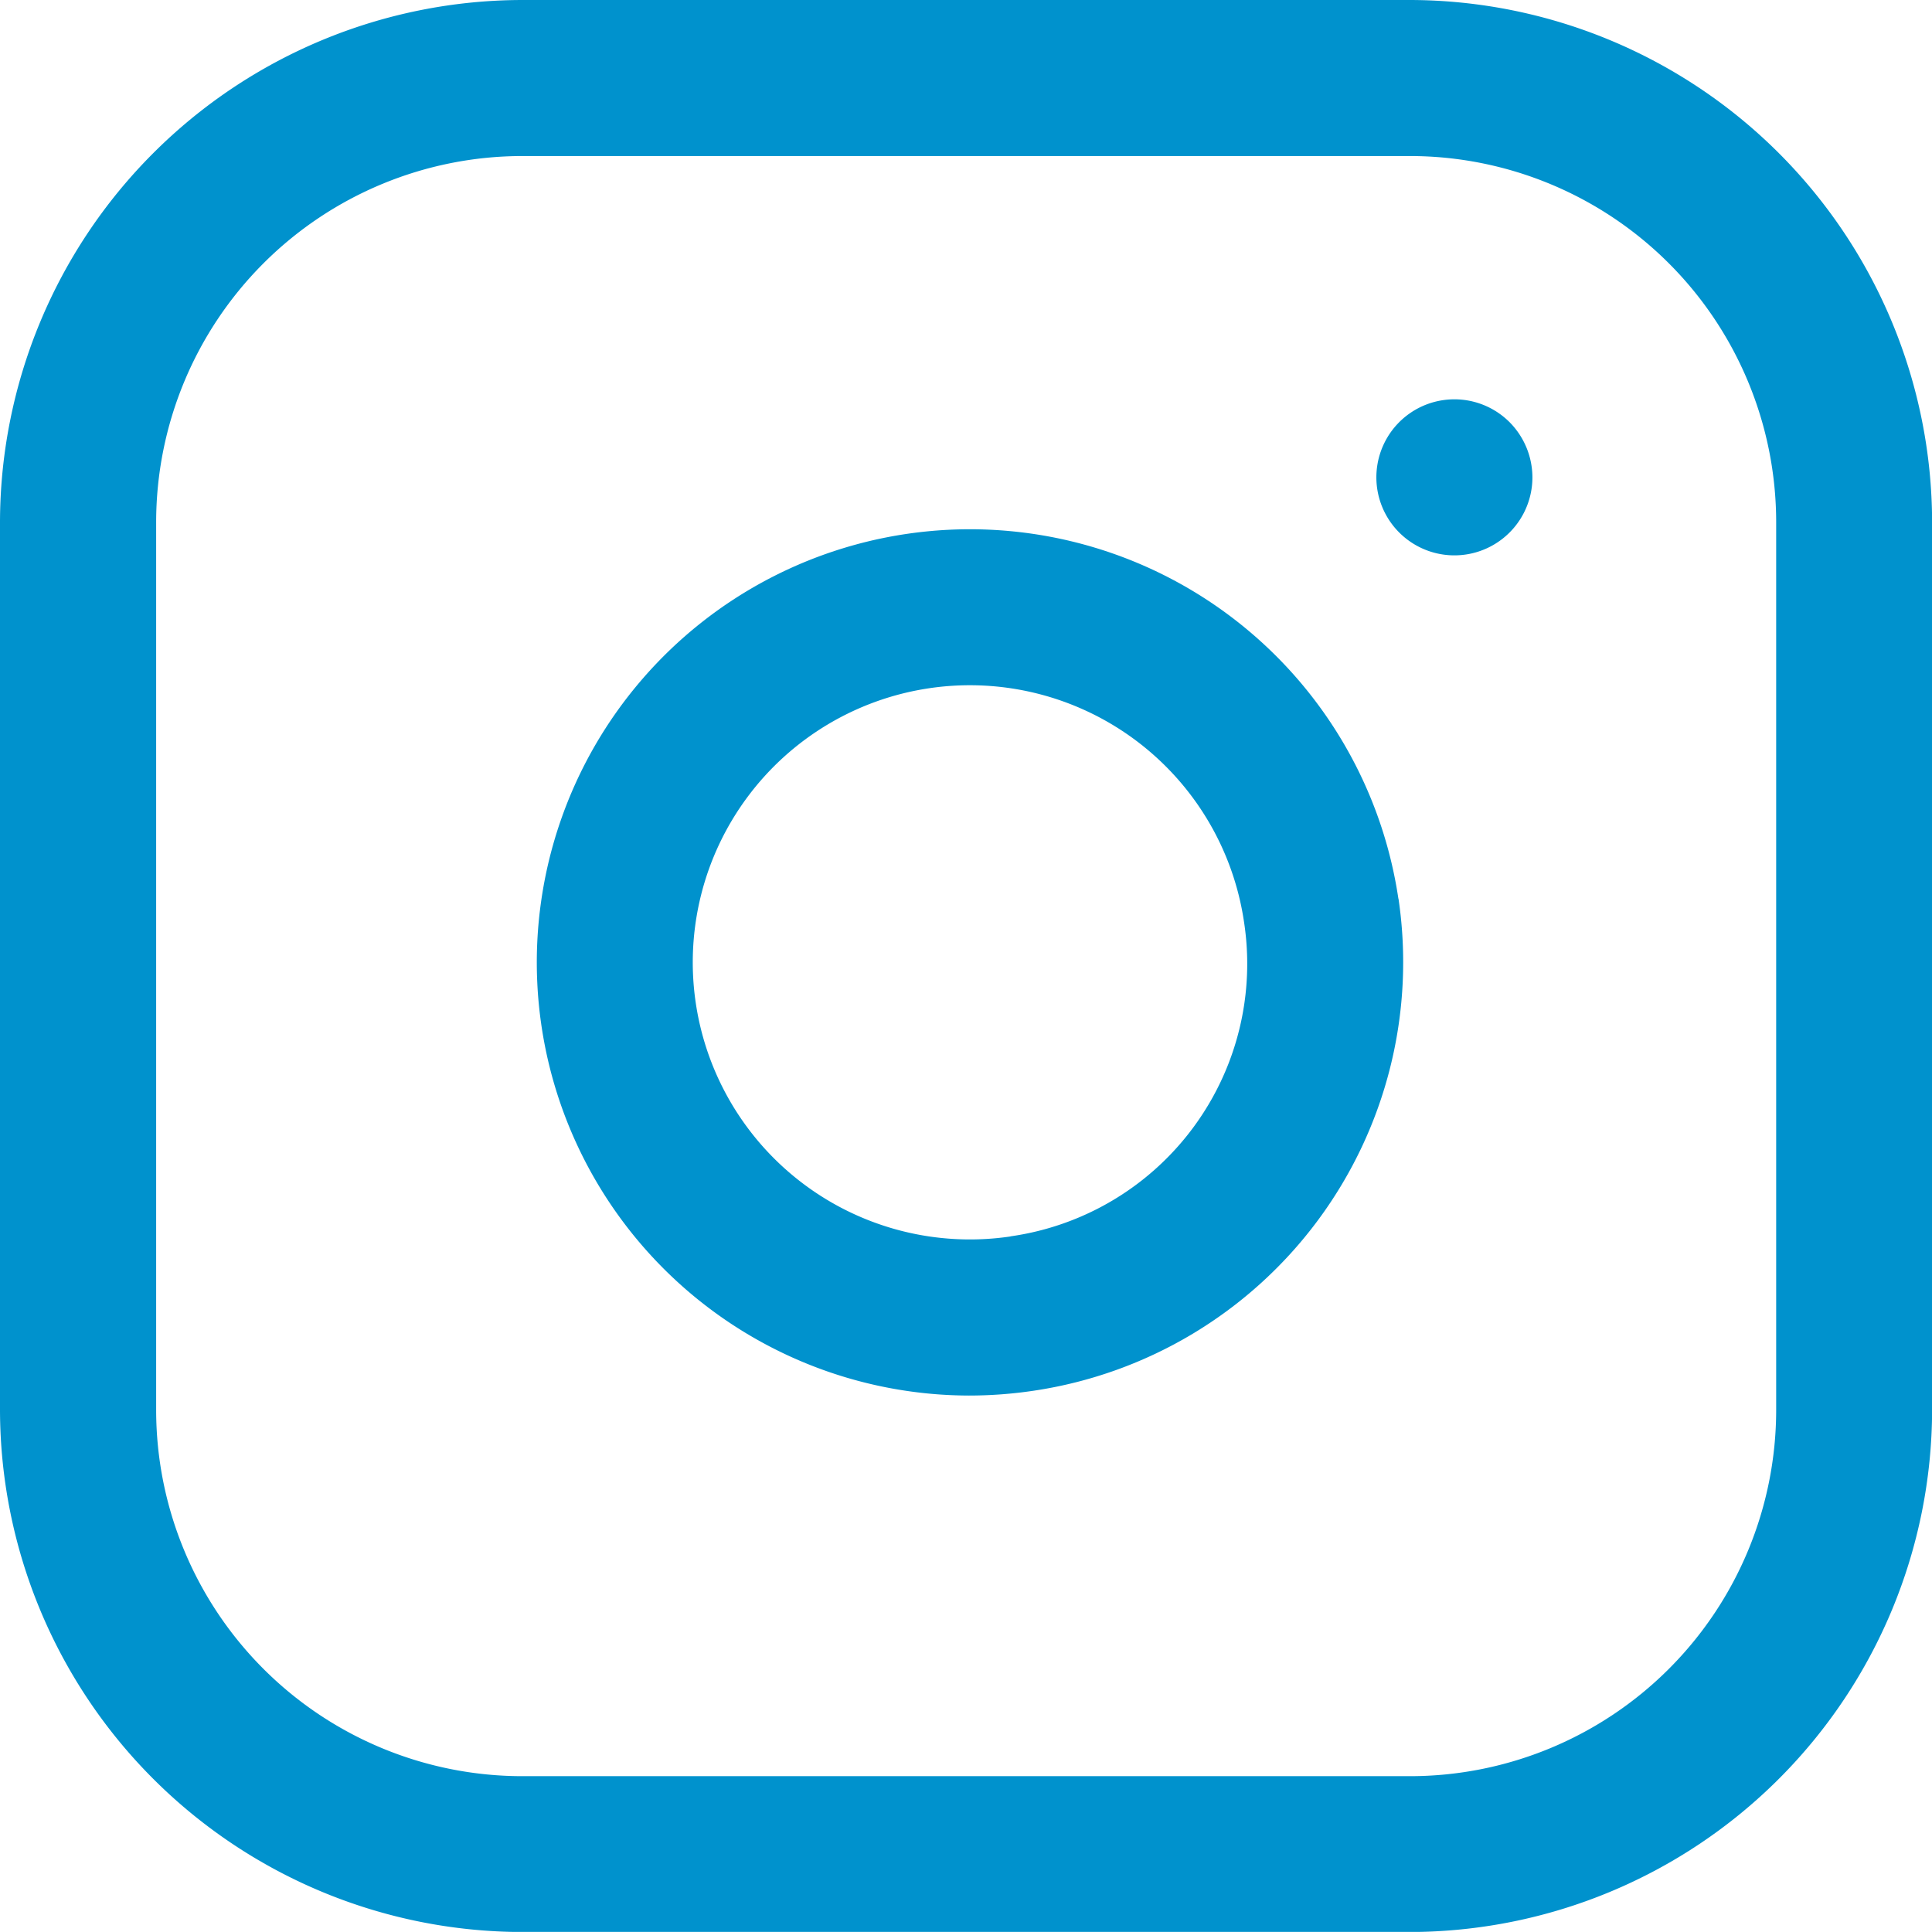 <svg xmlns="http://www.w3.org/2000/svg" viewBox="0 0 17.73 17.729">
  <defs>
    <style>
      .cls-1 {
        fill: #0092cd;
      }
    </style>
  </defs>
  <g id="グループ化_73" data-name="グループ化 73" transform="translate(-582.411 -2698.153)">
    <g id="instagram" transform="translate(582.411 2698.153)">
      <g id="グループ化_54" data-name="グループ化 54">
        <g id="グループ化_53" data-name="グループ化 53">
          <path id="パス_2" data-name="パス 2" class="cls-1" d="M12.939,0H4.791A4.8,4.8,0,0,0,0,4.791v8.149A4.8,4.8,0,0,0,4.791,17.73h8.149a4.8,4.8,0,0,0,4.791-4.791V4.791A4.8,4.8,0,0,0,12.939,0ZM16.3,12.939A3.362,3.362,0,0,1,12.939,16.3H4.791a3.362,3.362,0,0,1-3.358-3.358V4.791A3.362,3.362,0,0,1,4.791,1.432h8.149A3.362,3.362,0,0,1,16.3,4.791Z"/>
        </g>
      </g>
      <g id="グループ化_56" data-name="グループ化 56" transform="translate(4.924 4.854)">
        <g id="グループ化_55" data-name="グループ化 55">
          <path id="パス_3" data-name="パス 3" class="cls-1" d="M150.094,143.564a3.975,3.975,0,1,0-3.941,4.56,4.03,4.03,0,0,0,.592-.044,3.976,3.976,0,0,0,3.35-4.516Zm-3.56,3.1a2.543,2.543,0,1,1,2.143-2.889A2.526,2.526,0,0,1,146.534,146.663Z" transform="translate(-142.185 -140.171)"/>
        </g>
      </g>
      <g id="グループ化_58" data-name="グループ化 58" transform="translate(12.63 3.667)">
        <g id="グループ化_57" data-name="グループ化 57">
          <path id="パス_4" data-name="パス 4" class="cls-1" d="M365.964,106.1a.716.716,0,1,0,.21.506A.721.721,0,0,0,365.964,106.1Z" transform="translate(-364.741 -105.893)"/>
        </g>
      </g>
    </g>
  </g>
</svg>
